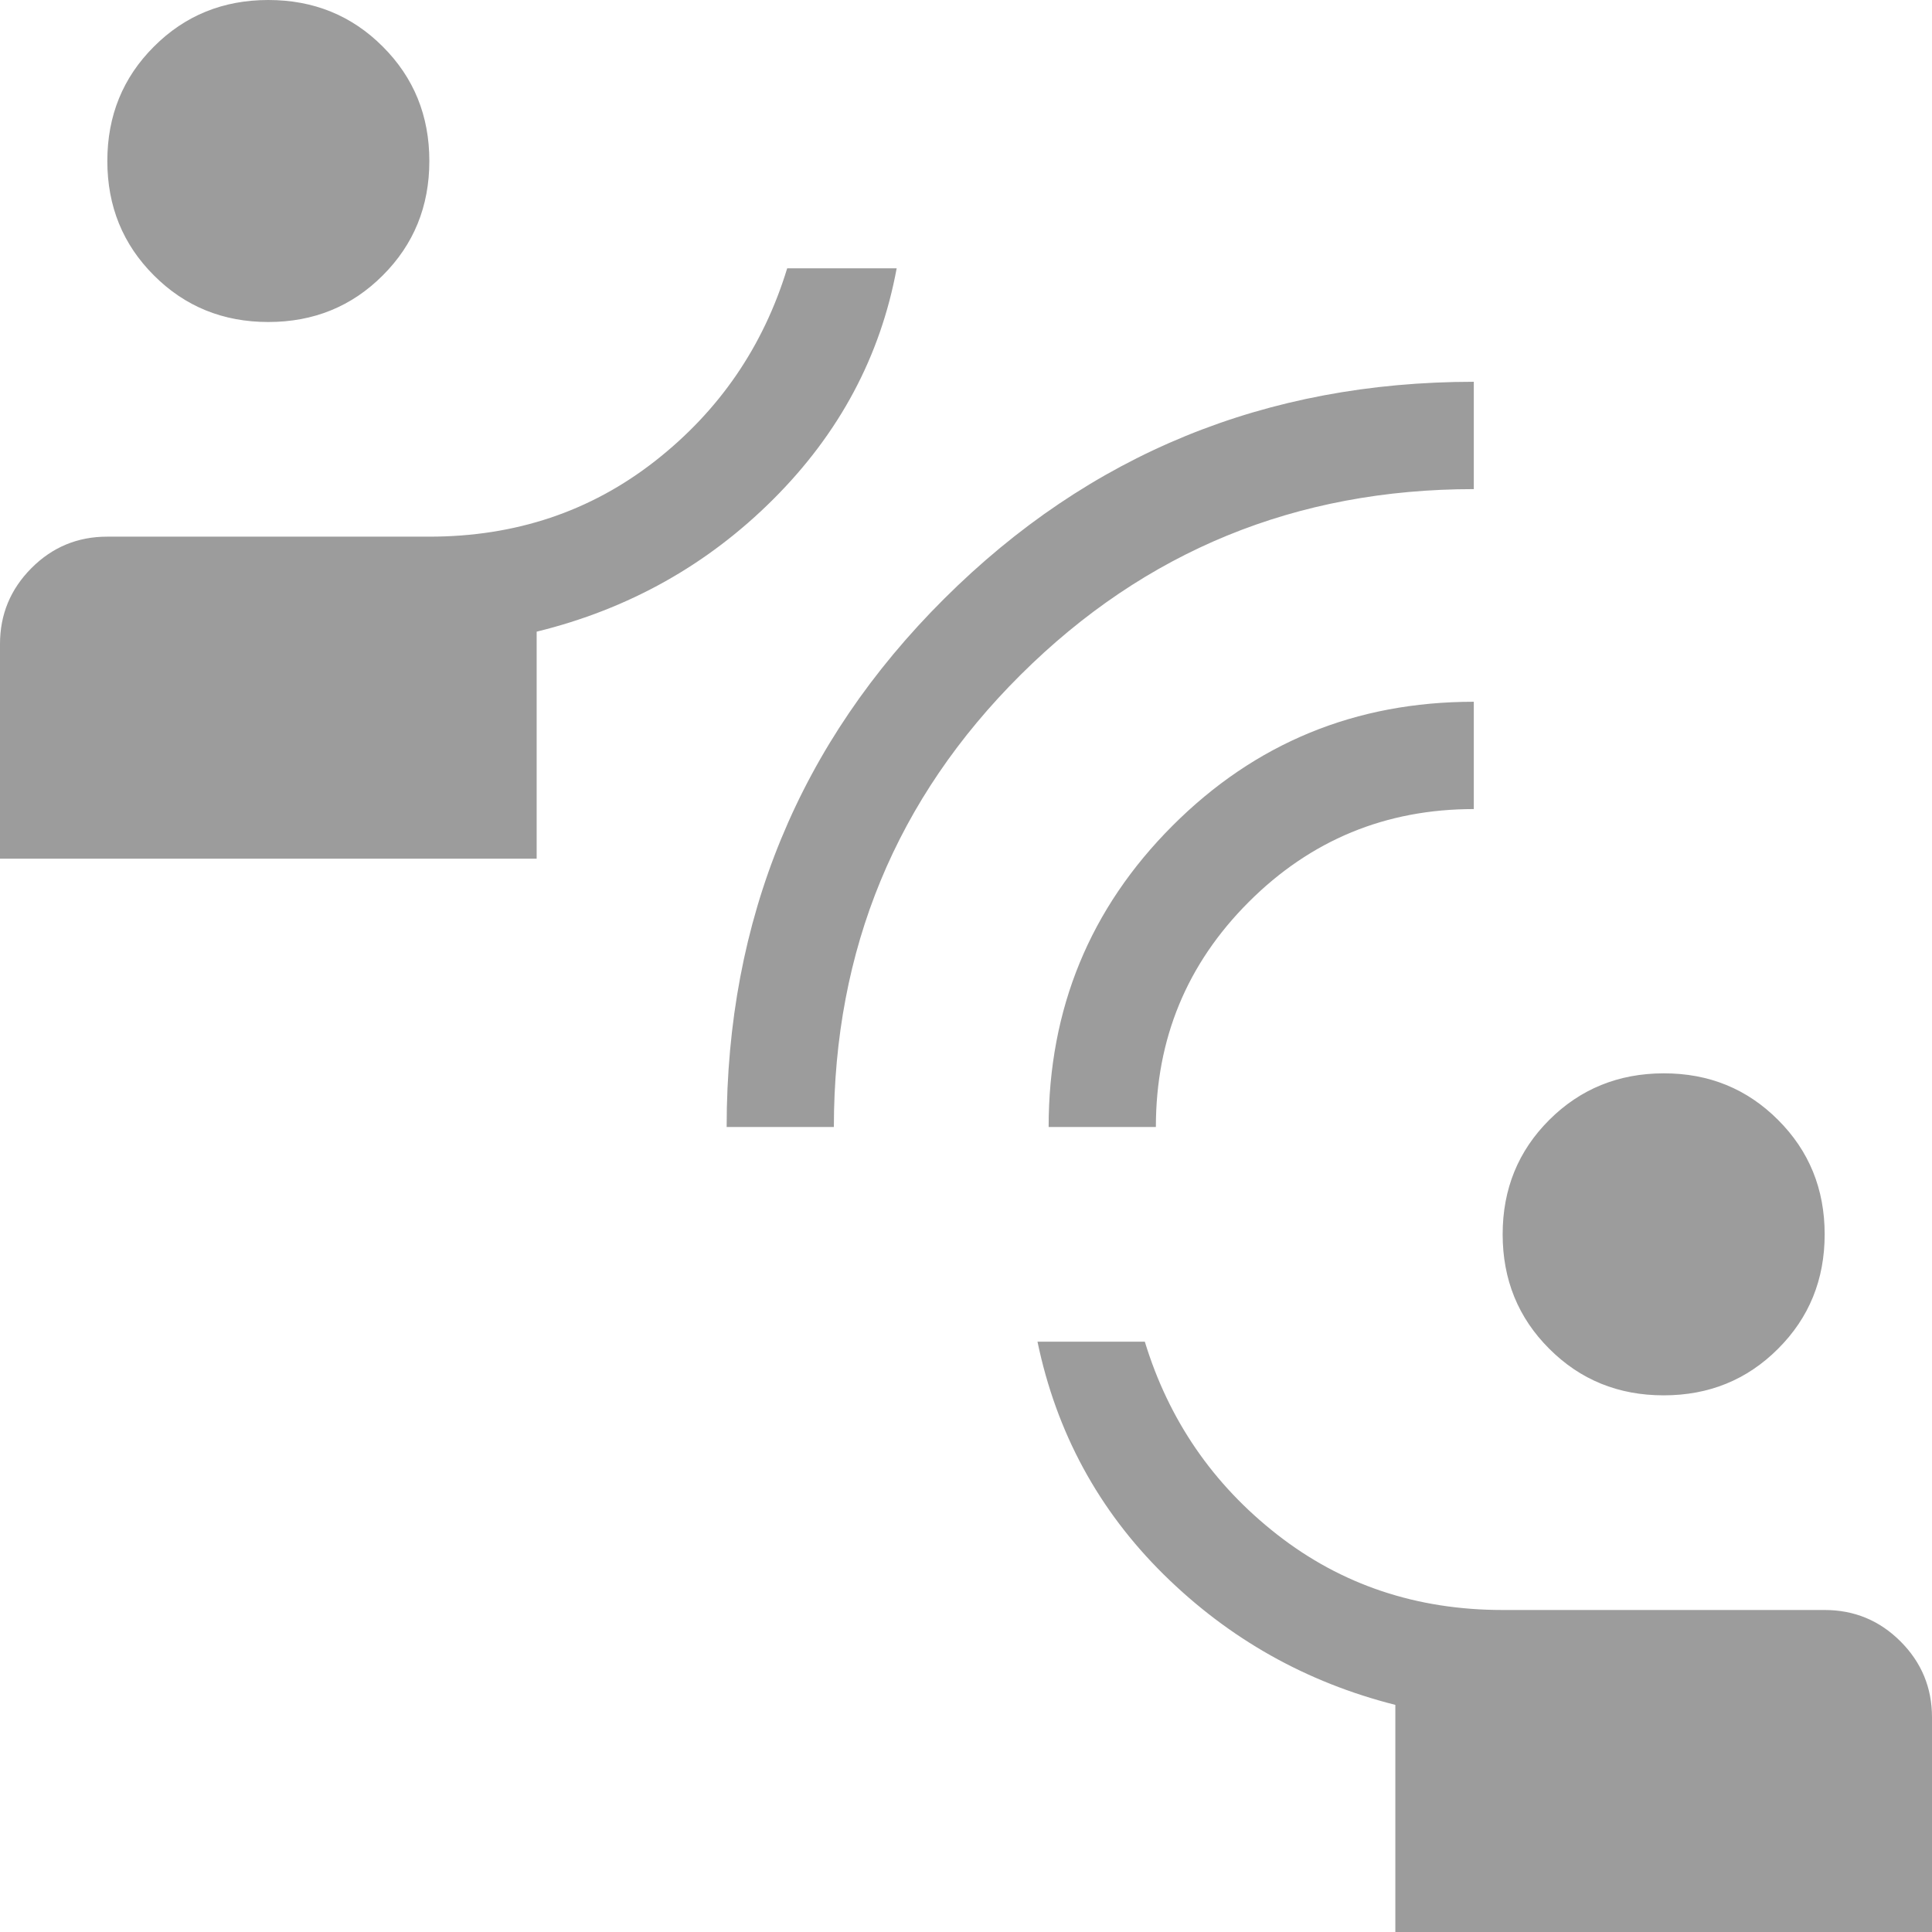<svg xmlns="http://www.w3.org/2000/svg" fill="none" viewBox="0 0 79 79" height="79" width="79">
<path fill="#9C9C9C" d="M57.056 79V69.713C53.41 68.791 50.253 67.014 47.584 64.381C44.916 61.747 43.195 58.574 42.423 54.861H46.812C47.789 58.062 49.593 60.691 52.223 62.748C54.854 64.805 57.928 65.833 61.444 65.833H74.611C75.822 65.833 76.857 66.262 77.714 67.119C78.571 67.977 79 69.011 79 70.222V79H57.056ZM68.028 57.056C66.176 57.056 64.616 56.421 63.349 55.151C62.079 53.884 61.444 52.324 61.444 50.472C61.444 48.62 62.079 47.061 63.349 45.794C64.619 44.527 66.179 43.892 68.028 43.889C69.877 43.886 71.436 44.521 72.706 45.794C73.976 47.061 74.611 48.62 74.611 50.472C74.611 52.324 73.976 53.884 72.706 55.151C71.439 56.421 69.88 57.056 68.028 57.056ZM29.713 46.083C29.713 37.586 32.68 30.384 38.613 24.477C44.547 18.569 51.764 15.614 60.264 15.611V20C52.999 20 46.822 22.531 41.734 27.593C36.646 32.655 34.1 38.818 34.097 46.083H29.713ZM42.879 46.083C42.879 41.25 44.568 37.143 47.944 33.764C51.321 30.384 55.427 28.695 60.264 28.695V33.083C56.662 33.083 53.594 34.35 51.06 36.884C48.529 39.415 47.264 42.481 47.264 46.083H42.879ZM0 35.111V26.333C0 25.125 0.429 24.091 1.286 23.23C2.143 22.37 3.178 21.942 4.389 21.944H17.556C21.073 21.944 24.146 20.916 26.777 18.859C29.407 16.802 31.211 14.173 32.188 10.972H36.665C36.001 14.571 34.321 17.716 31.626 20.408C28.932 23.1 25.704 24.907 21.944 25.829V35.111H0ZM10.972 13.167C9.12 13.167 7.561 12.532 6.294 11.262C5.024 9.995 4.389 8.435 4.389 6.583C4.389 4.731 5.024 3.172 6.294 1.905C7.561 0.635 9.12 0 10.972 0C12.824 0 14.384 0.635 15.651 1.905C16.921 3.172 17.556 4.731 17.556 6.583C17.556 8.435 16.921 9.995 15.651 11.262C14.384 12.532 12.824 13.167 10.972 13.167Z" id="Vector"></path>
</svg>
